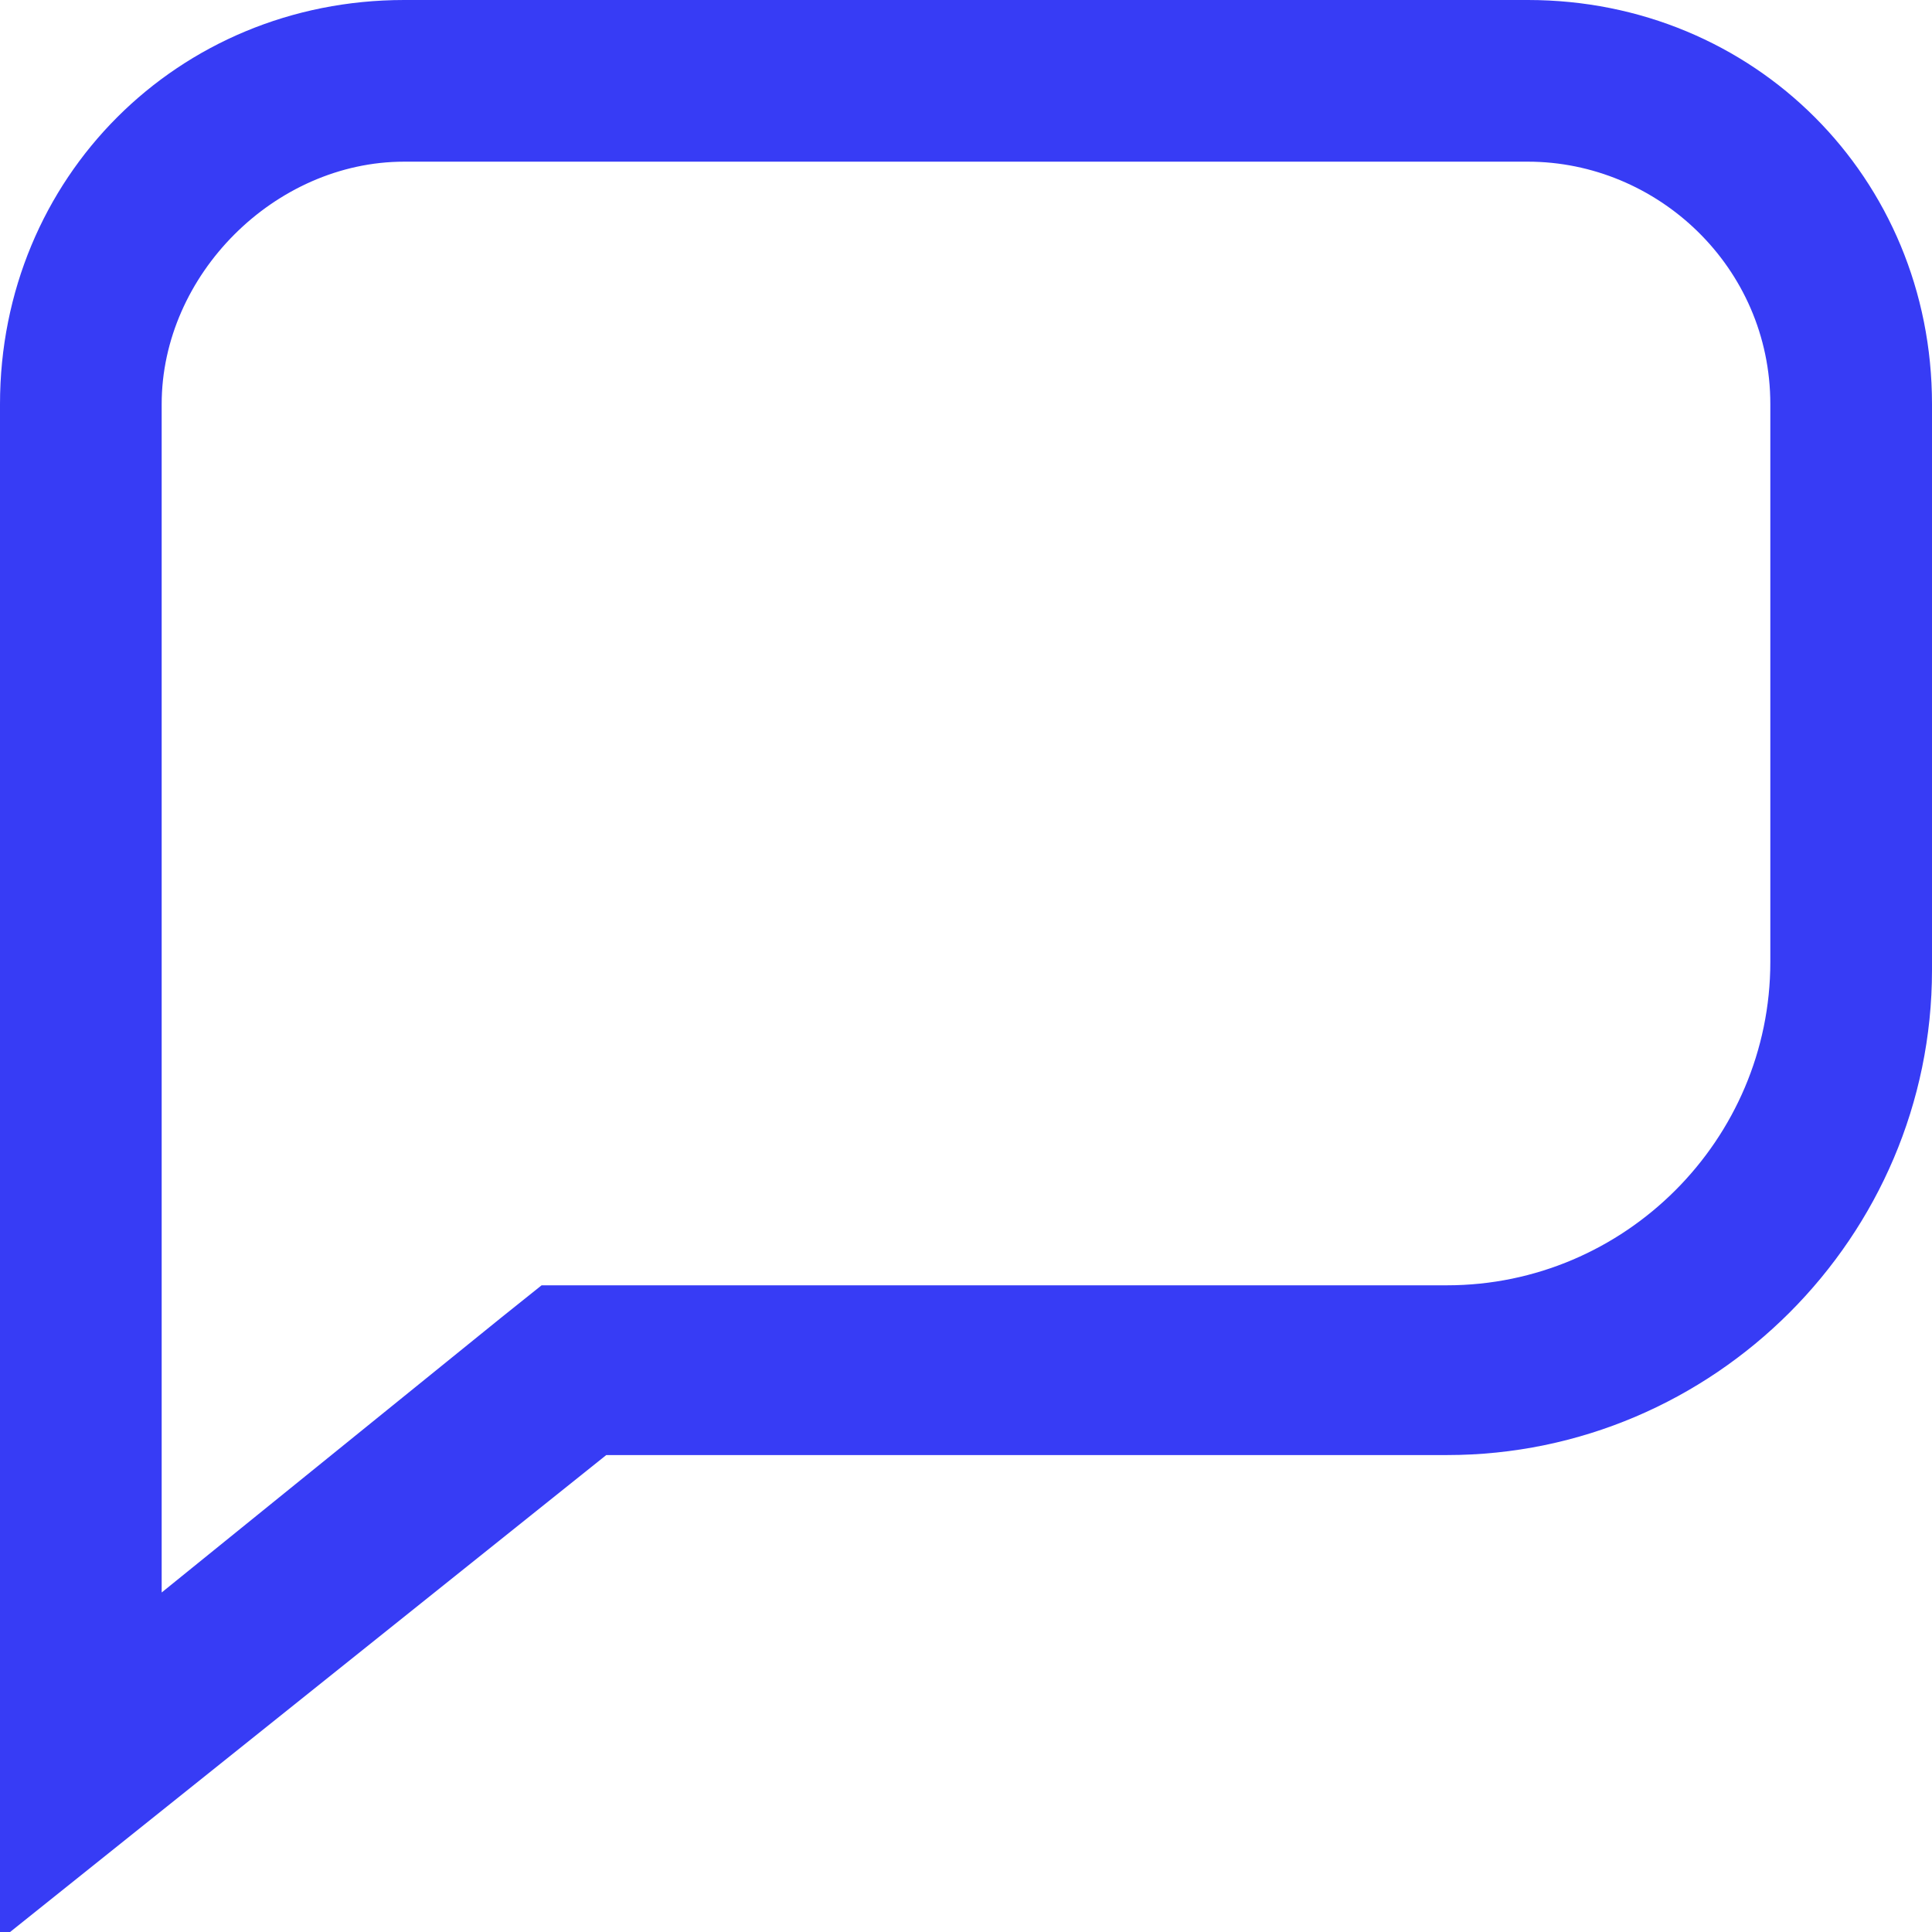 <?xml version="1.0" encoding="utf-8"?>
<!-- Generator: Adobe Illustrator 25.2.0, SVG Export Plug-In . SVG Version: 6.00 Build 0)  -->
<svg version="1.1" id="Ic_Contact_D" xmlns="http://www.w3.org/2000/svg" xmlns:xlink="http://www.w3.org/1999/xlink" x="0px"
	 y="0px" viewBox="0 0 23.9 23.9" style="enable-background:new 0 0 23.9 23.9;" xml:space="preserve">
<style type="text/css">
	.st0{fill:#373CF5;}
</style>
<path class="st0" d="M5,2C3.4,2,2,3.4,2,5v14.7l4.2-3.4l0.5-0.4h0.7h10.5c2.2,0,4-1.8,4-4V5c0-1.7-1.4-3-3-3H5 M5,0h13.9
	c2.8,0,5,2.2,5,5V12c0,3.3-2.7,6-6,6H7.5l-7.5,6V5C0,2.2,2.2,0,5,0z"/>
</svg>
